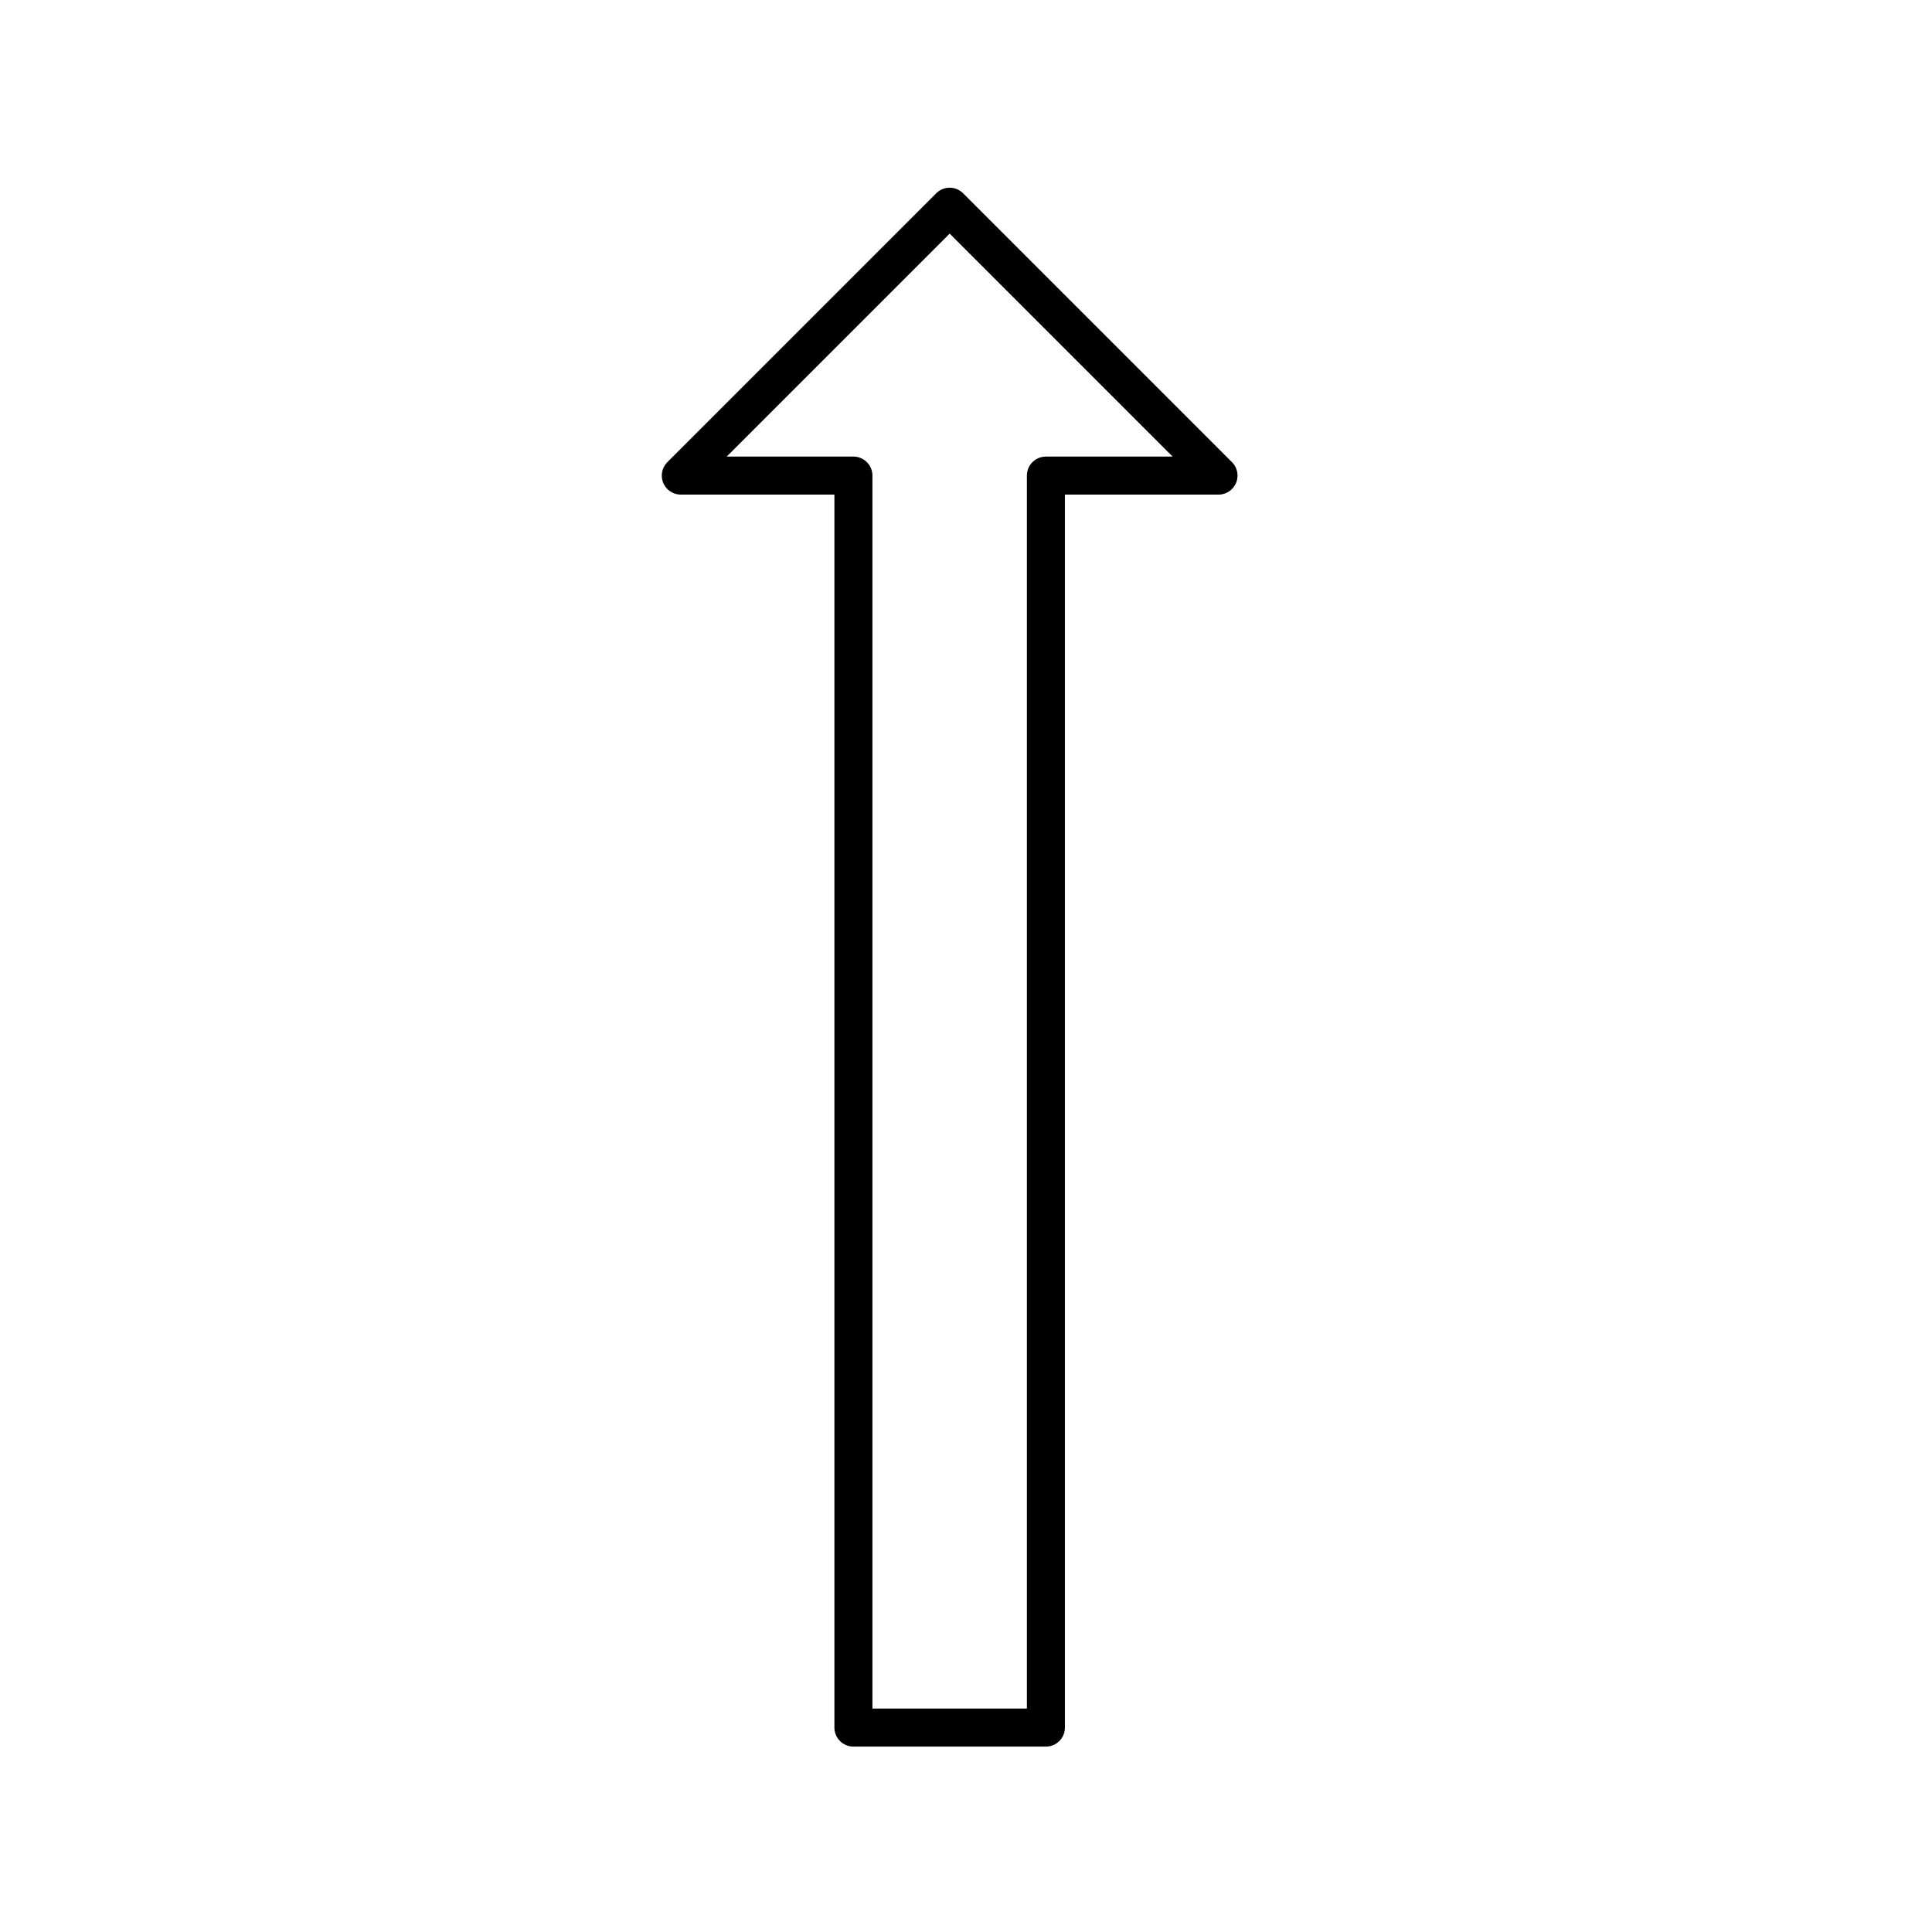 <?xml version="1.0" encoding="UTF-8"?>
<!-- The Best Svg Icon site in the world: iconSvg.co, Visit us! https://iconsvg.co -->
<svg width="800px" height="800px" version="1.1" viewBox="144 144 512 512" xmlns="http://www.w3.org/2000/svg">
 <path transform="matrix(5.038 0 0 5.038 148.09 148.09)" d="m49.143 10.062-14.143 14.143h9.08v65.858h10.125v-65.858h9.08zm0 0" fill="none" stroke="#000000" stroke-linecap="round" stroke-linejoin="round" stroke-miterlimit="10" stroke-width="2"/>
</svg>